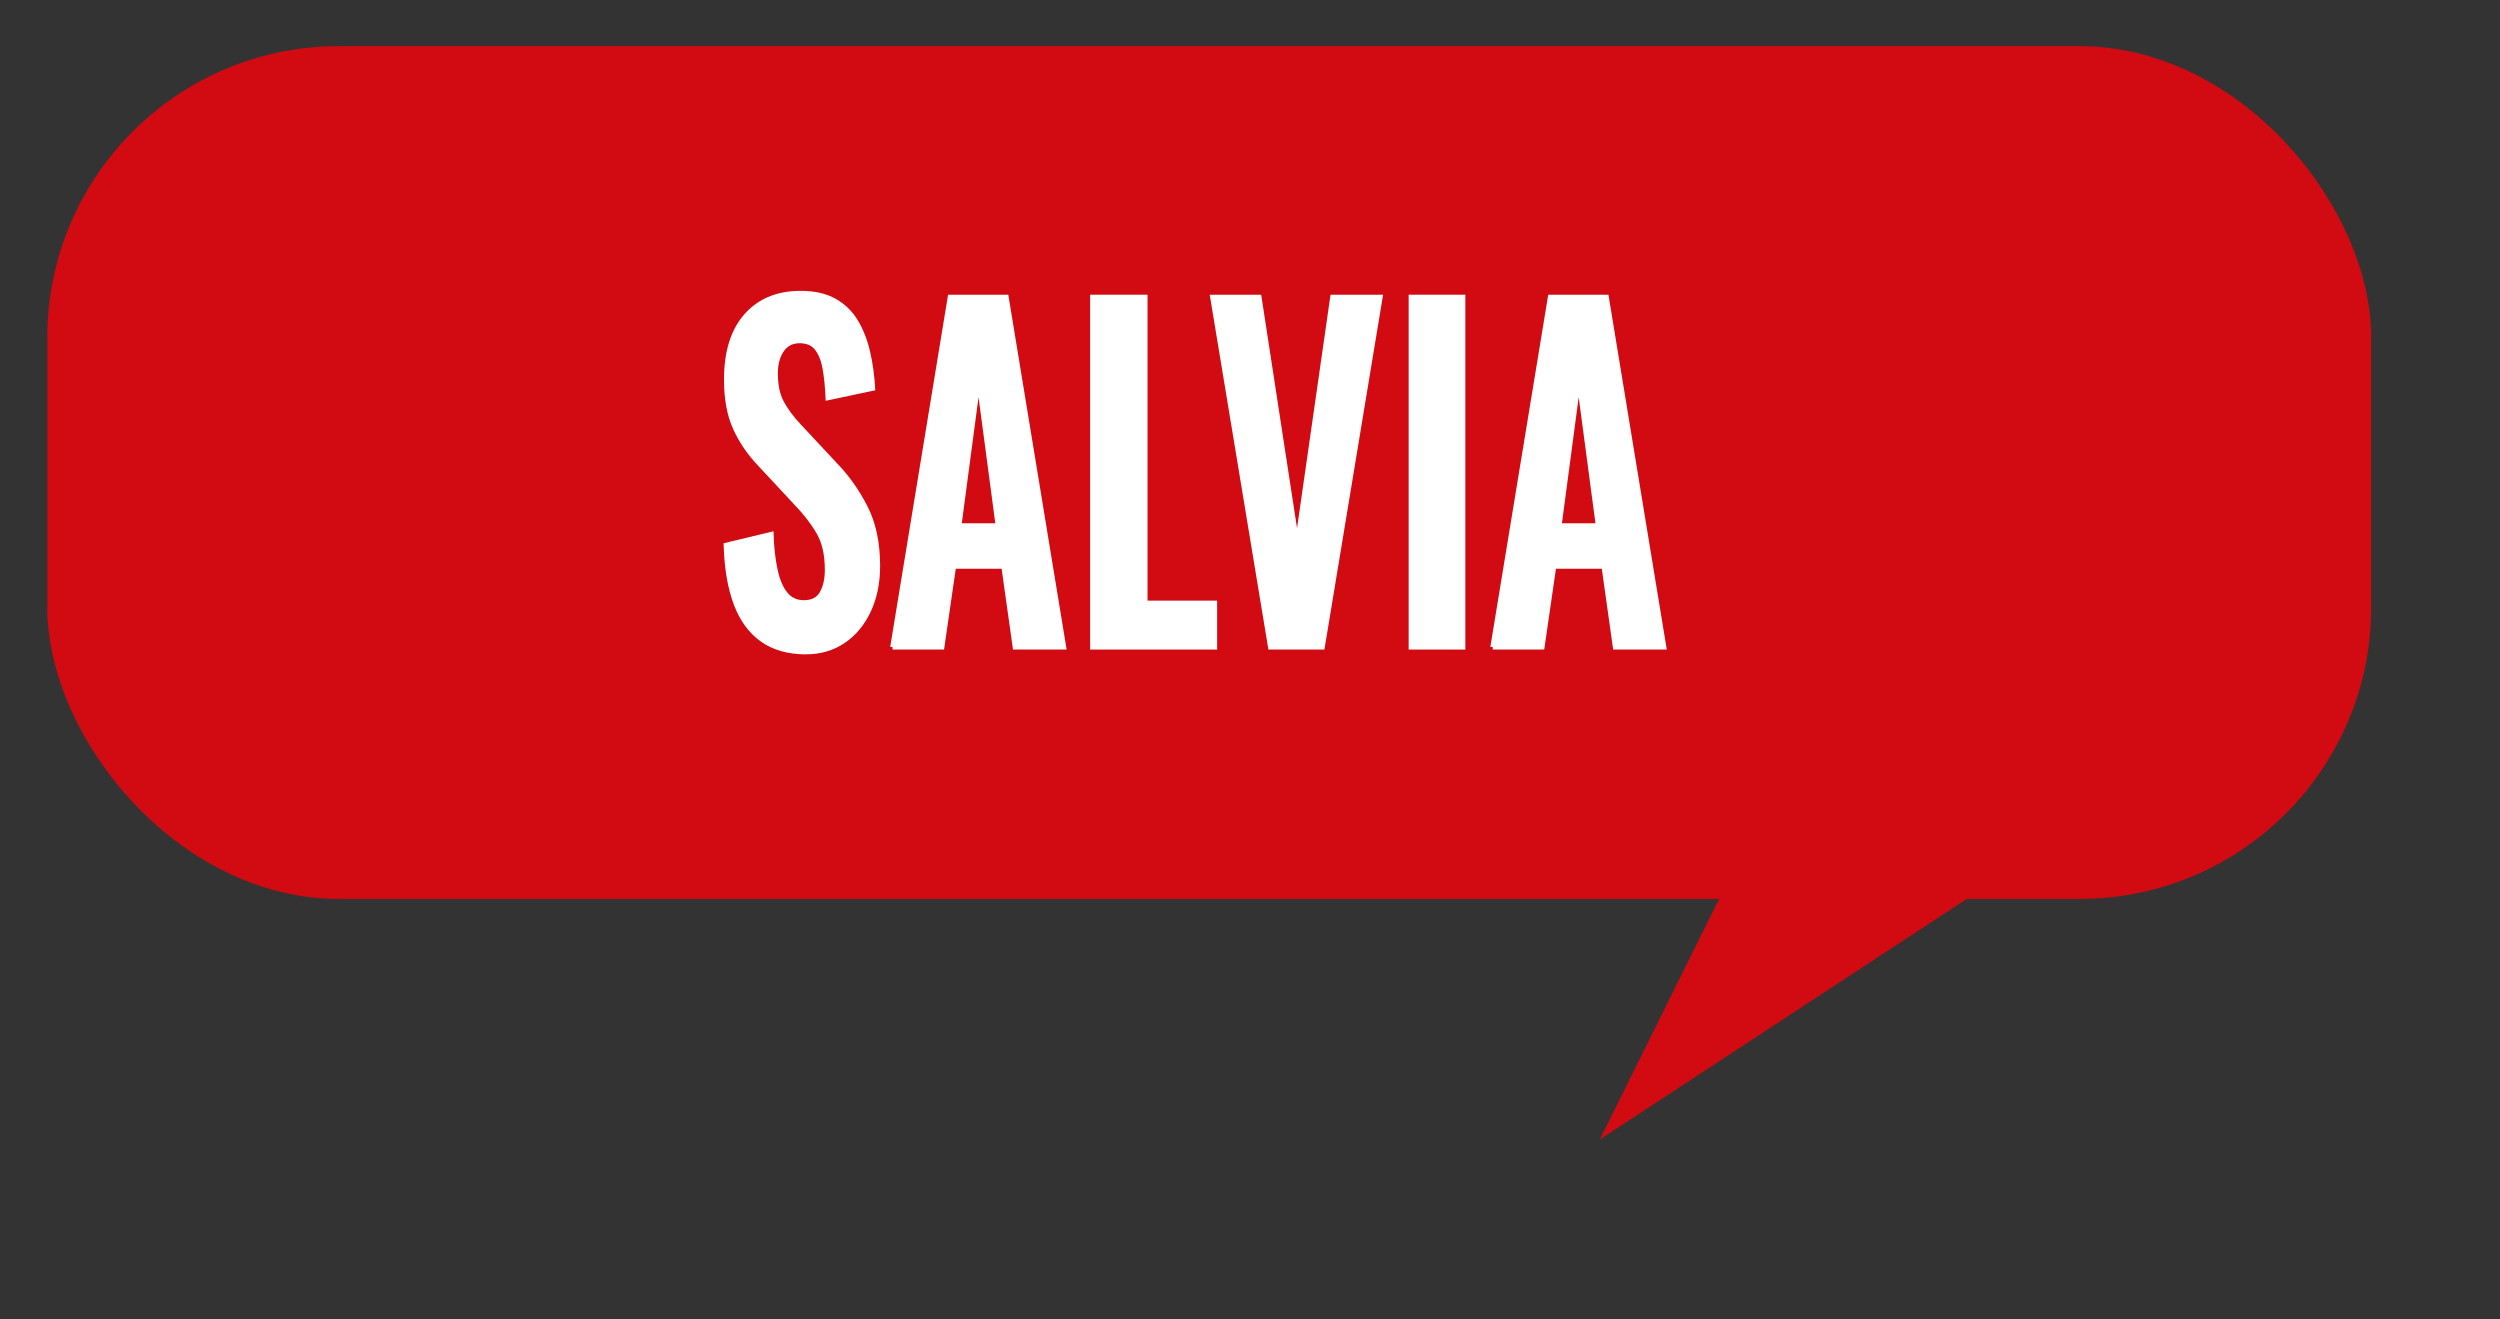 <svg xmlns="http://www.w3.org/2000/svg" id="uuid-bfe50ba5-63c3-4a20-b6f3-976fb9a89933" data-name="Livello 1" viewBox="0 0 1029 543"><rect x="0" y="0" width="1029" height="543" fill="#333333" stroke="none"/><defs><style>      .uuid-e964bfc9-a4bf-452c-8e2f-c0e7c2b1c948 {        fill: #fff;        stroke: #fff;        stroke-miterlimit: 10;        stroke-width: 2px;      }      .uuid-e65e8609-4ce6-465a-943b-ab82b32266ae {        fill: #d20a11;        stroke-width: 0px;      }    </style></defs><rect class="uuid-e65e8609-4ce6-465a-943b-ab82b32266ae" x="19.47" y="19" width="956.52" height="351" rx="120" ry="120"></rect><path class="uuid-e65e8609-4ce6-465a-943b-ab82b32266ae" d="m658.47,469.04l155.91-314.51,130.72,126.57-286.63,187.93Z"></path><g><path class="uuid-e964bfc9-a4bf-452c-8e2f-c0e7c2b1c948" d="m331.59,268.32c-7.11,0-13.06-1.69-17.83-5.07-4.78-3.38-8.38-8.33-10.82-14.85-2.44-6.52-3.8-14.52-4.09-24.01l18.56-4.45c.19,5.57.75,10.49,1.68,14.76.92,4.27,2.34,7.56,4.24,9.87,1.9,2.31,4.41,3.47,7.53,3.47,3.51,0,5.99-1.27,7.45-3.82,1.46-2.55,2.19-5.78,2.19-9.69,0-6.28-1.17-11.44-3.51-15.47-2.34-4.03-5.46-8.06-9.35-12.09l-14.91-16.01c-4.19-4.38-7.53-9.28-10.01-14.67-2.48-5.39-3.73-12.06-3.73-20.01,0-11.38,2.73-20.16,8.19-26.32,5.46-6.16,12.91-9.25,22.36-9.25,5.55,0,10.18,1.04,13.89,3.11,3.7,2.08,6.65,4.95,8.84,8.63,2.19,3.68,3.82,7.86,4.9,12.54,1.07,4.68,1.75,9.63,2.05,14.85l-18.42,3.91c-.2-4.5-.61-8.54-1.24-12.09-.63-3.56-1.75-6.34-3.36-8.36-1.61-2.01-3.97-3.02-7.09-3.02s-5.68,1.28-7.38,3.82c-1.71,2.55-2.56,5.72-2.56,9.52,0,4.86.83,8.86,2.48,12,1.66,3.14,4.04,6.38,7.16,9.69l14.76,15.83c4.87,4.98,9.04,10.82,12.5,17.52,3.46,6.7,5.19,14.79,5.19,24.28,0,6.88-1.24,12.98-3.73,18.32s-5.94,9.51-10.38,12.54c-4.44,3.02-9.62,4.54-15.57,4.54Z"></path><path class="uuid-e964bfc9-a4bf-452c-8e2f-c0e7c2b1c948" d="m367.4,266.36l23.68-144.06h23.09l23.68,144.06h-20.03l-4.68-33.26h-20.61l-4.82,33.26h-20.32Zm27.33-49.98h16.08l-8.04-60.47-8.04,60.47Z"></path><path class="uuid-e964bfc9-a4bf-452c-8e2f-c0e7c2b1c948" d="m449.69,266.36V122.3h21.63v125.92h28.65v18.14h-50.28Z"></path><path class="uuid-e964bfc9-a4bf-452c-8e2f-c0e7c2b1c948" d="m522.92,266.36l-23.82-144.06h19.15l15.64,101.91,14.62-101.91h19.59l-23.82,144.06h-21.34Z"></path><path class="uuid-e964bfc9-a4bf-452c-8e2f-c0e7c2b1c948" d="m580.8,266.36V122.3h21.34v144.06h-21.34Z"></path><path class="uuid-e964bfc9-a4bf-452c-8e2f-c0e7c2b1c948" d="m614.42,266.36l23.68-144.06h23.09l23.68,144.06h-20.02l-4.68-33.26h-20.61l-4.82,33.26h-20.32Zm27.33-49.98h16.08l-8.04-60.47-8.04,60.47Z"></path></g></svg>
